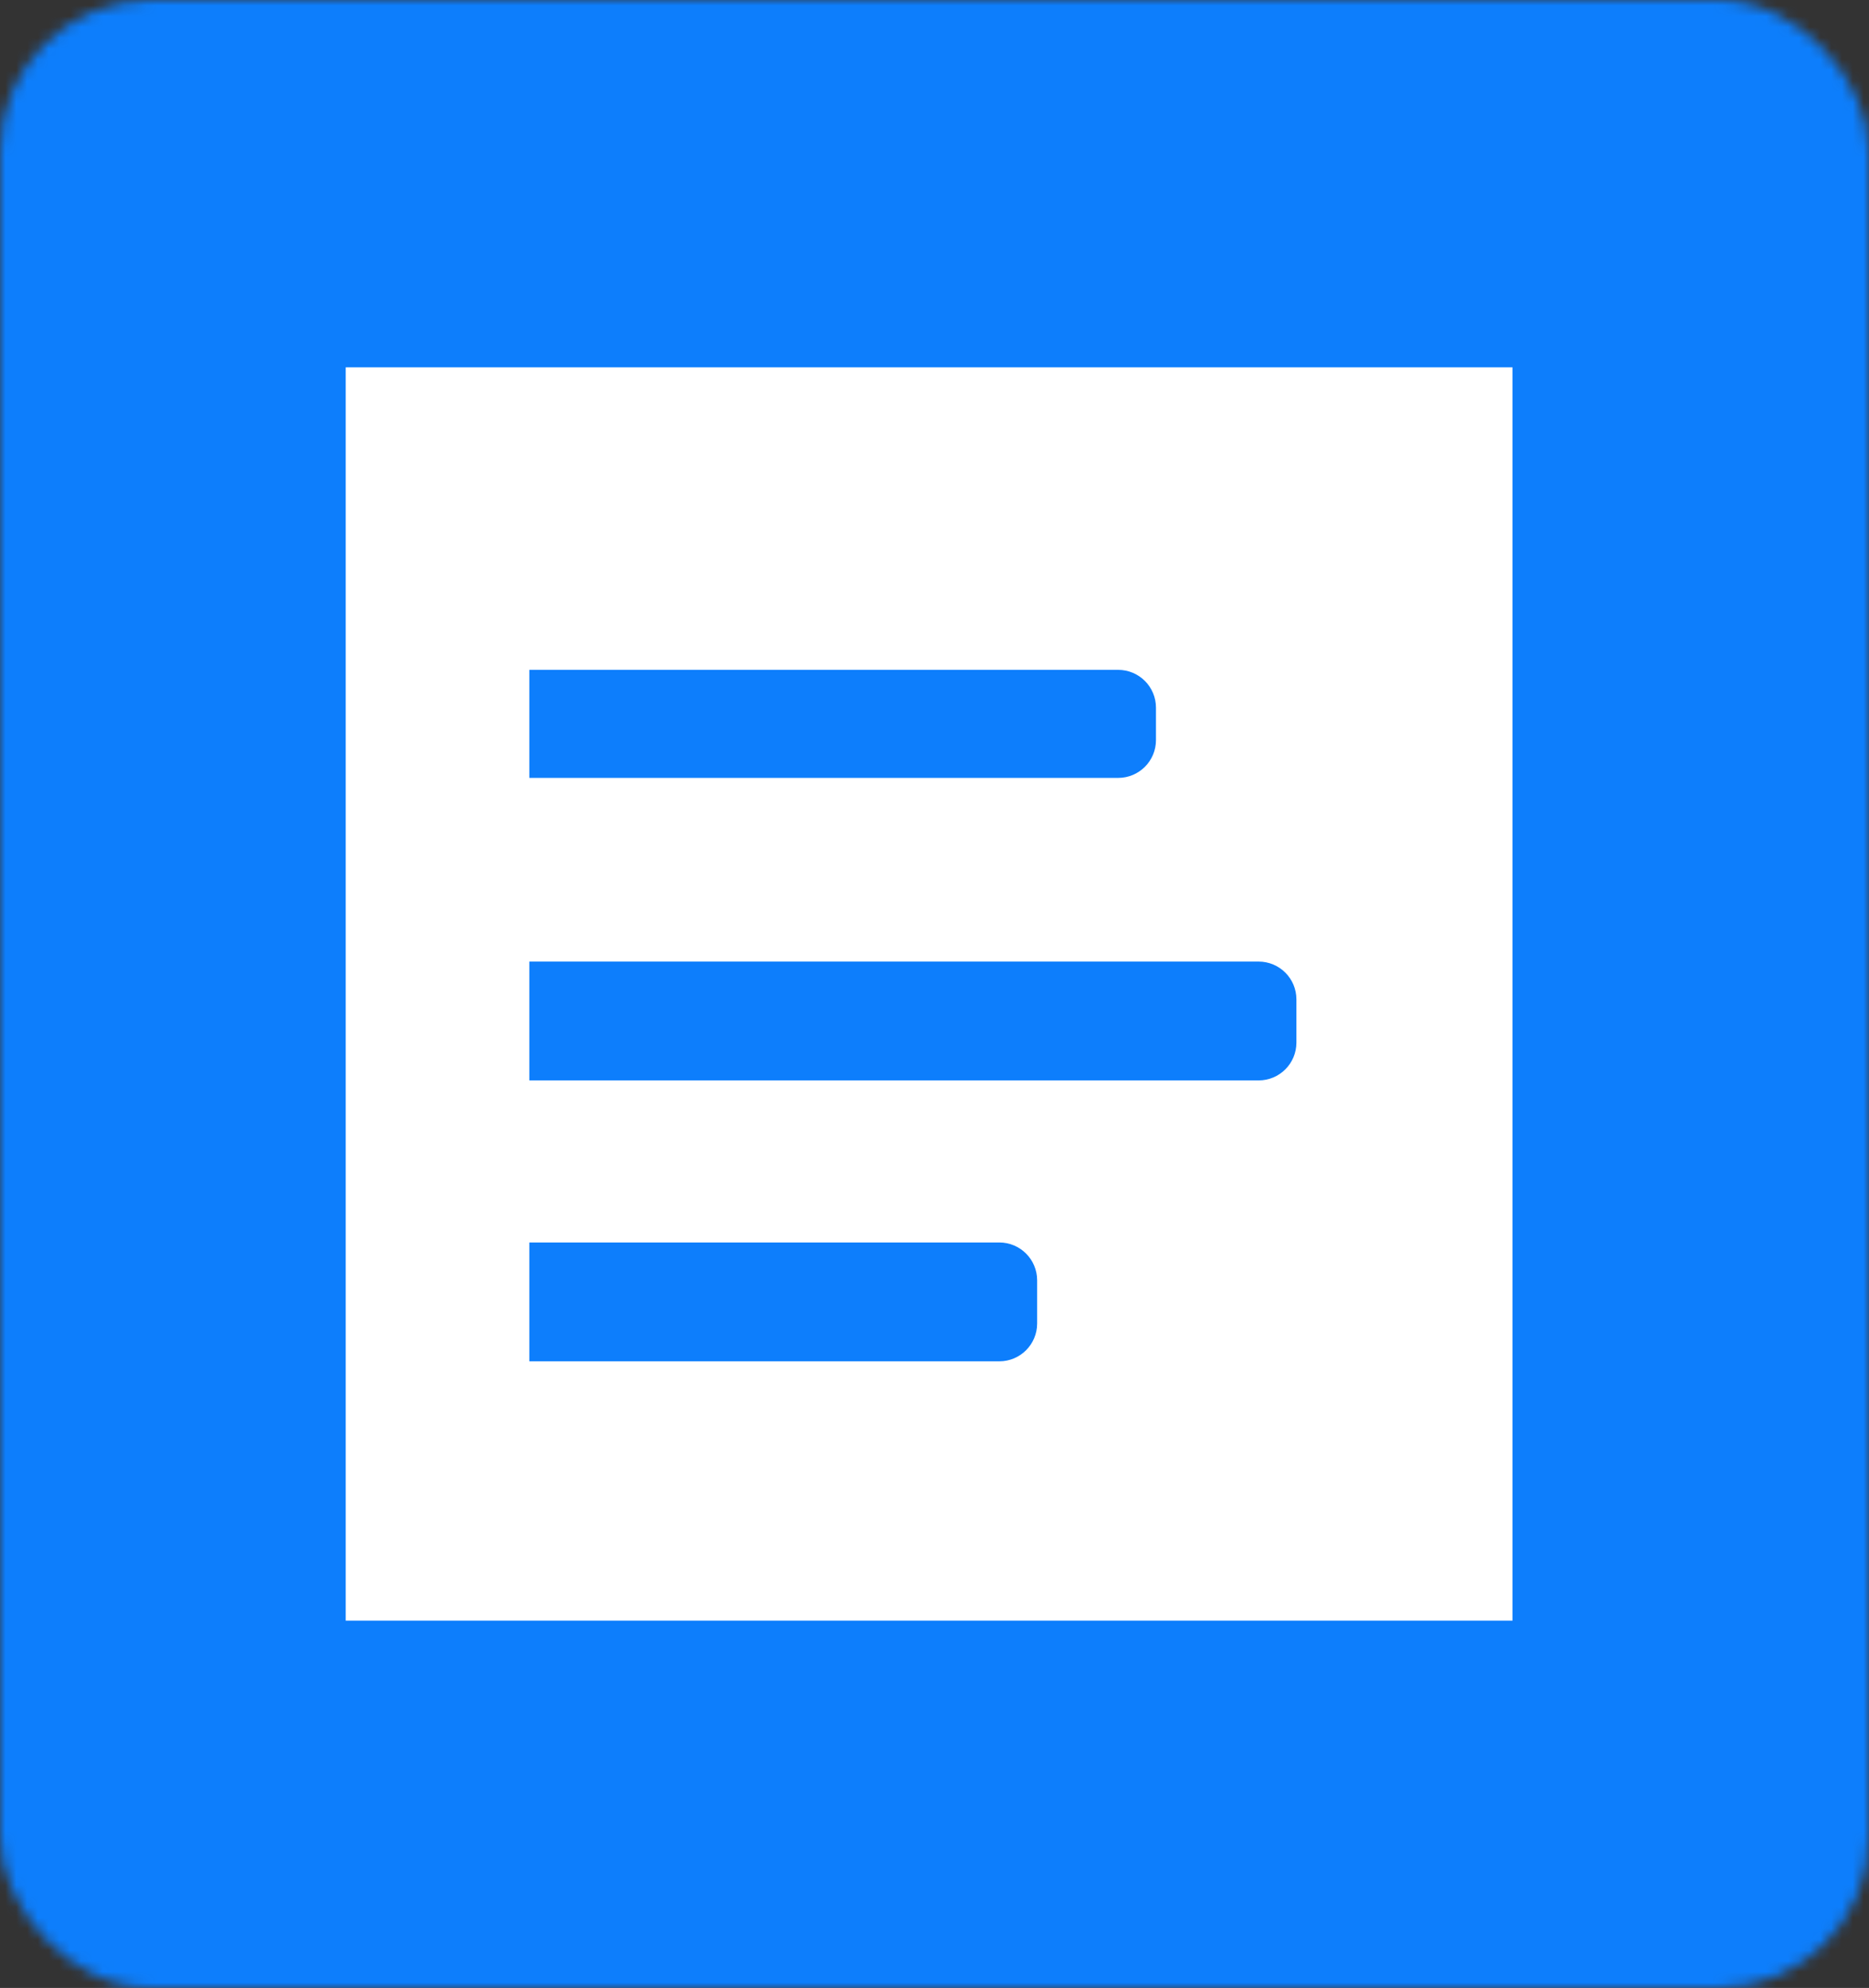 <svg width="173" height="184" viewBox="0 0 173 184" fill="none" xmlns="http://www.w3.org/2000/svg">
<rect x="0" y="0" width="173" height="184" fill="#333333" stroke="none"/>
<mask id="path-1-inside-1_2280_13" fill="white">
<rect width="173" height="184" rx="14"/>
</mask>
<rect width="173" height="184" rx="14" stroke="#0D7EFC" stroke-width="70" mask="url(#path-1-inside-1_2280_13)"/>
<rect x="32" y="34" width="108" height="116" fill="white"/>
<path d="M49 62H103.5C105.433 62 107 63.567 107 65.5V68.5C107 70.433 105.433 72 103.5 72H49V62Z" fill="#0D7EFC"/>
<path d="M49 115H92.5C94.433 115 96 116.567 96 118.5V122.5C96 124.433 94.433 126 92.5 126H49V115Z" fill="#0D7EFC"/>
<path d="M49 89H116.5C118.433 89 120 90.567 120 92.5V96.5C120 98.433 118.433 100 116.5 100H49V89Z" fill="#0D7EFC"/>
</svg>
